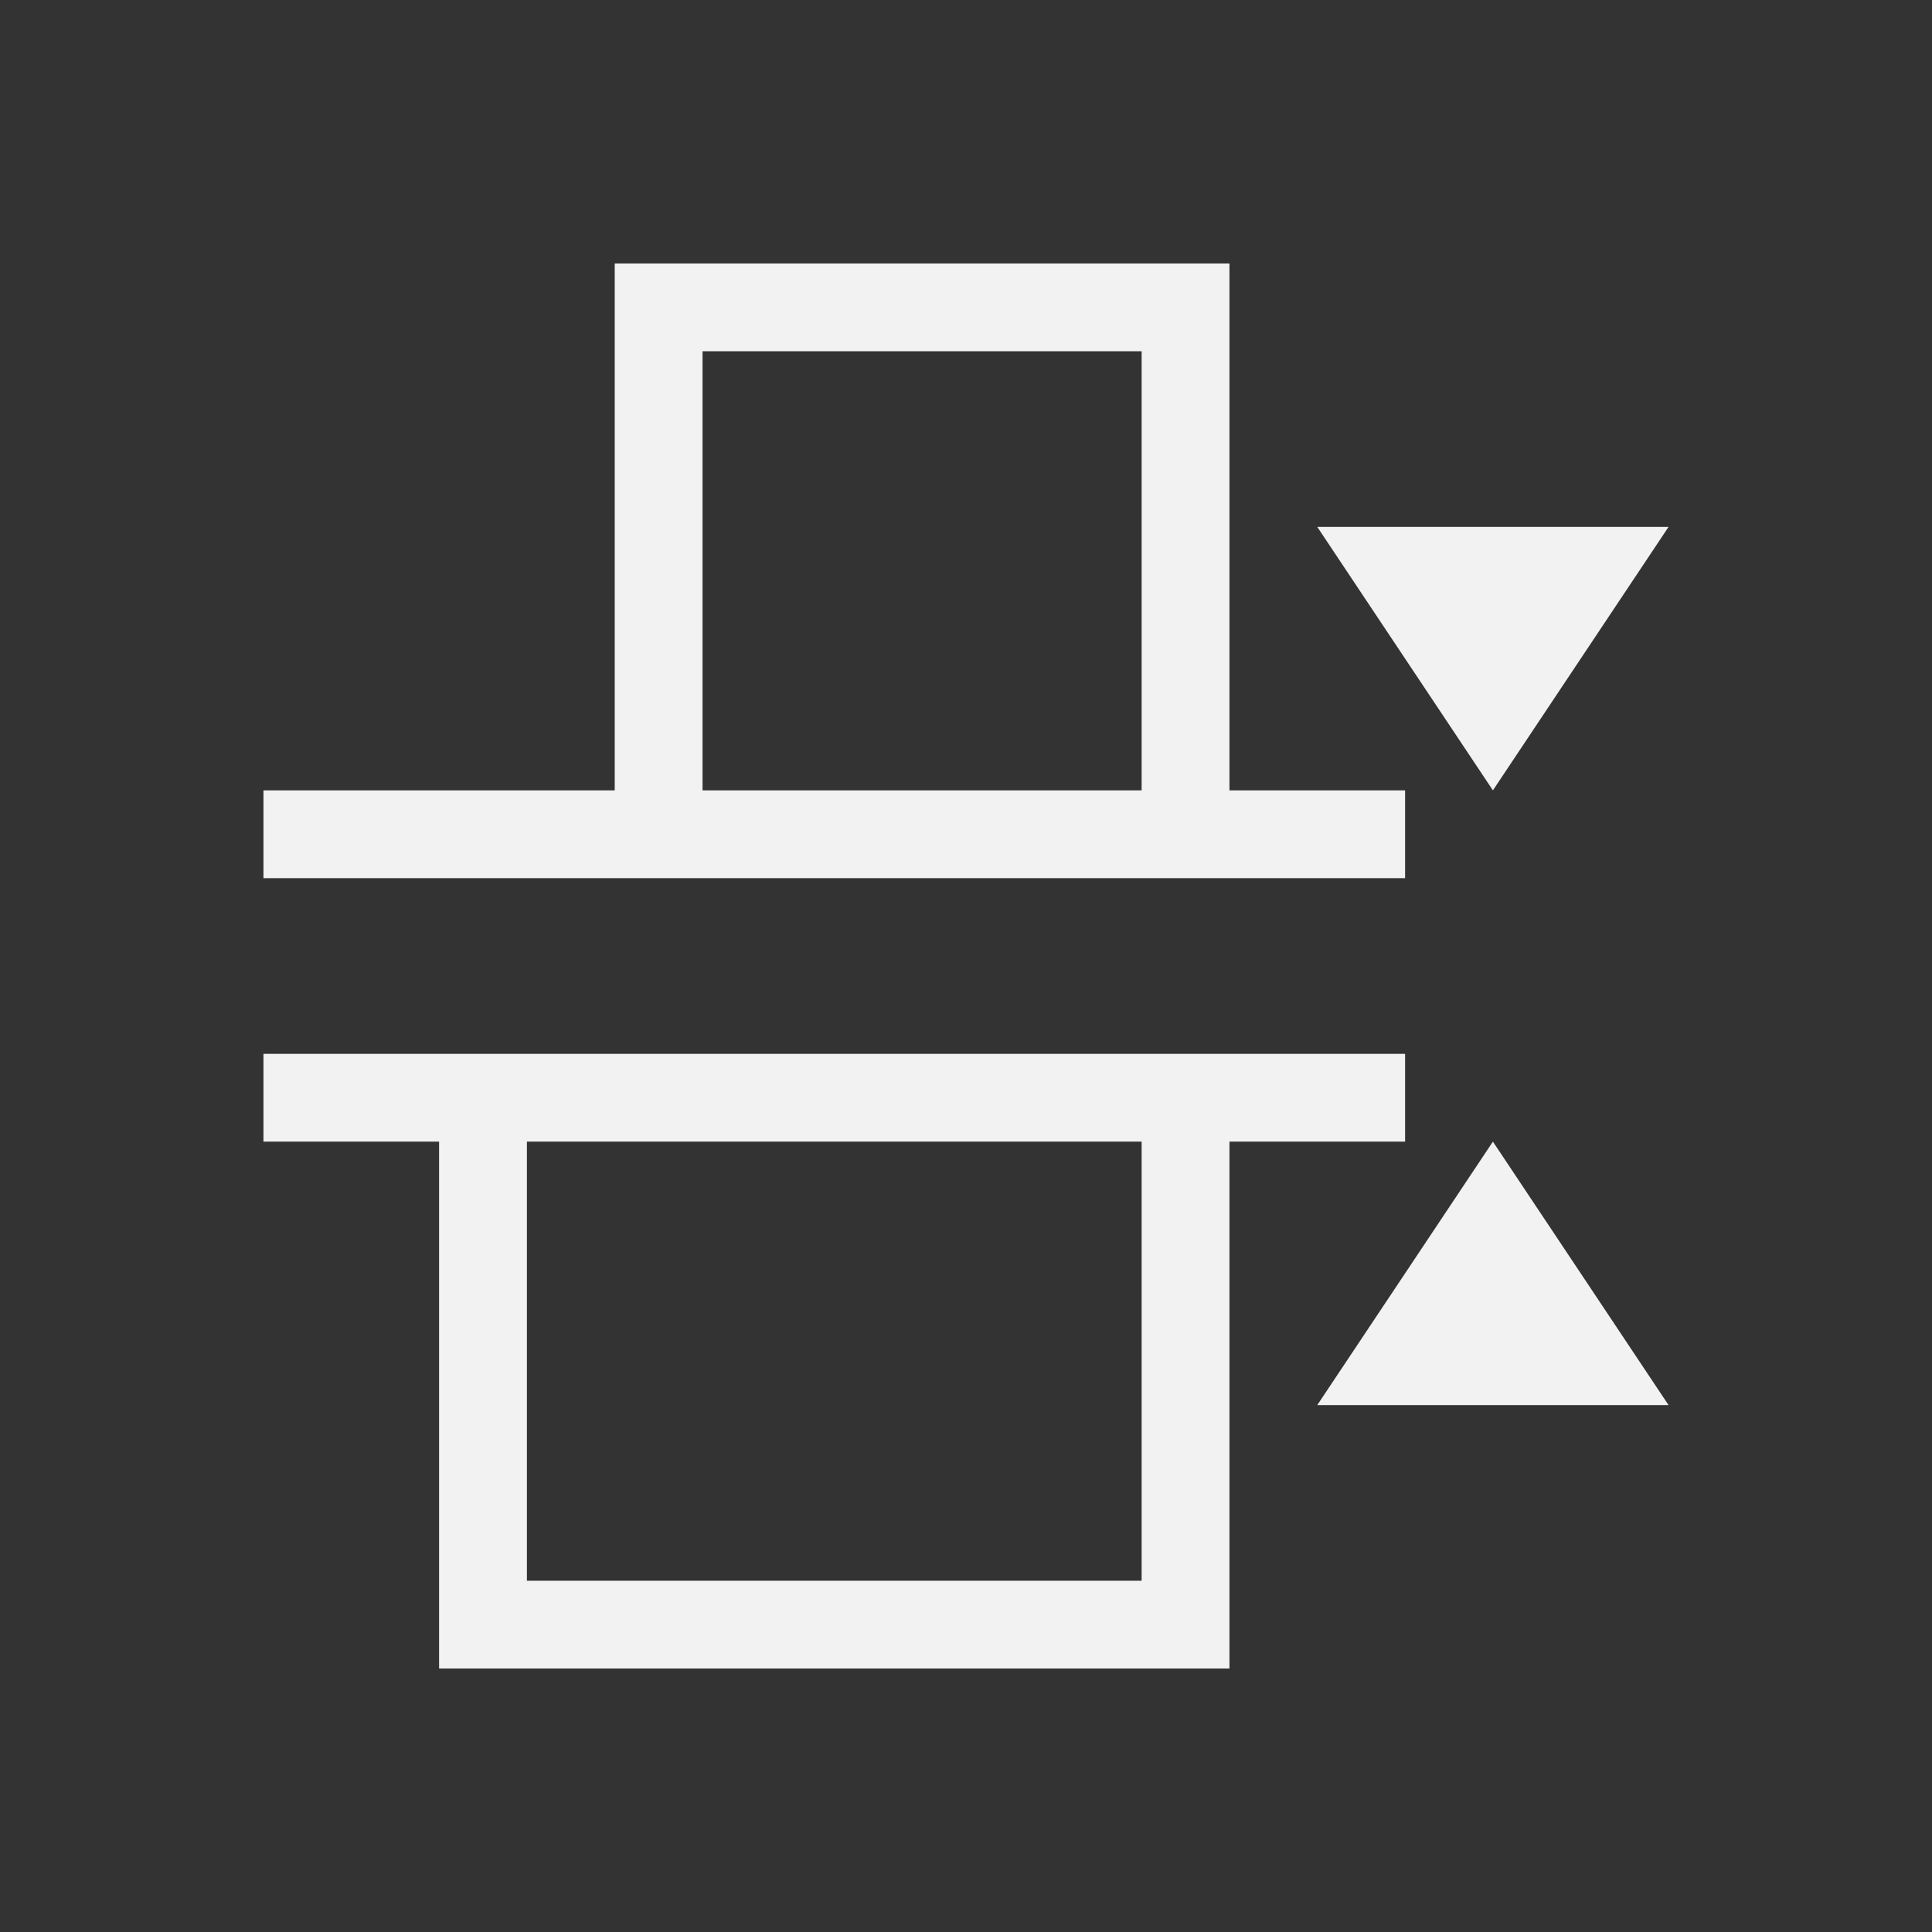 <svg xmlns="http://www.w3.org/2000/svg" viewBox="0 0 22 22">
 <rect x="0" y="0" width="22" height="22" fill="#333333" stroke="none"/>
 <defs id="defs3051">
   <style type="text/css" id="current-color-scheme">
     .ColorScheme-Text {
       color:#f2f2f2;
     }
     </style>
 </defs>
   <path
      style="fill:currentColor;fill-opacity:1;stroke:none"
      d="m397.857 546.076h-4l2 3zm0 10-2-3-2 3zm-3-7h-2v-6h-7v6h-4v1h5 6 2zm0 3h-3-8-2v1h2v6h9v-6h2zm-3-8v5h-5v-5zm0 9v5h-7v-5z"
      class="ColorScheme-Text"
      transform="translate(-378.857 -540.076)" />
</svg> 
